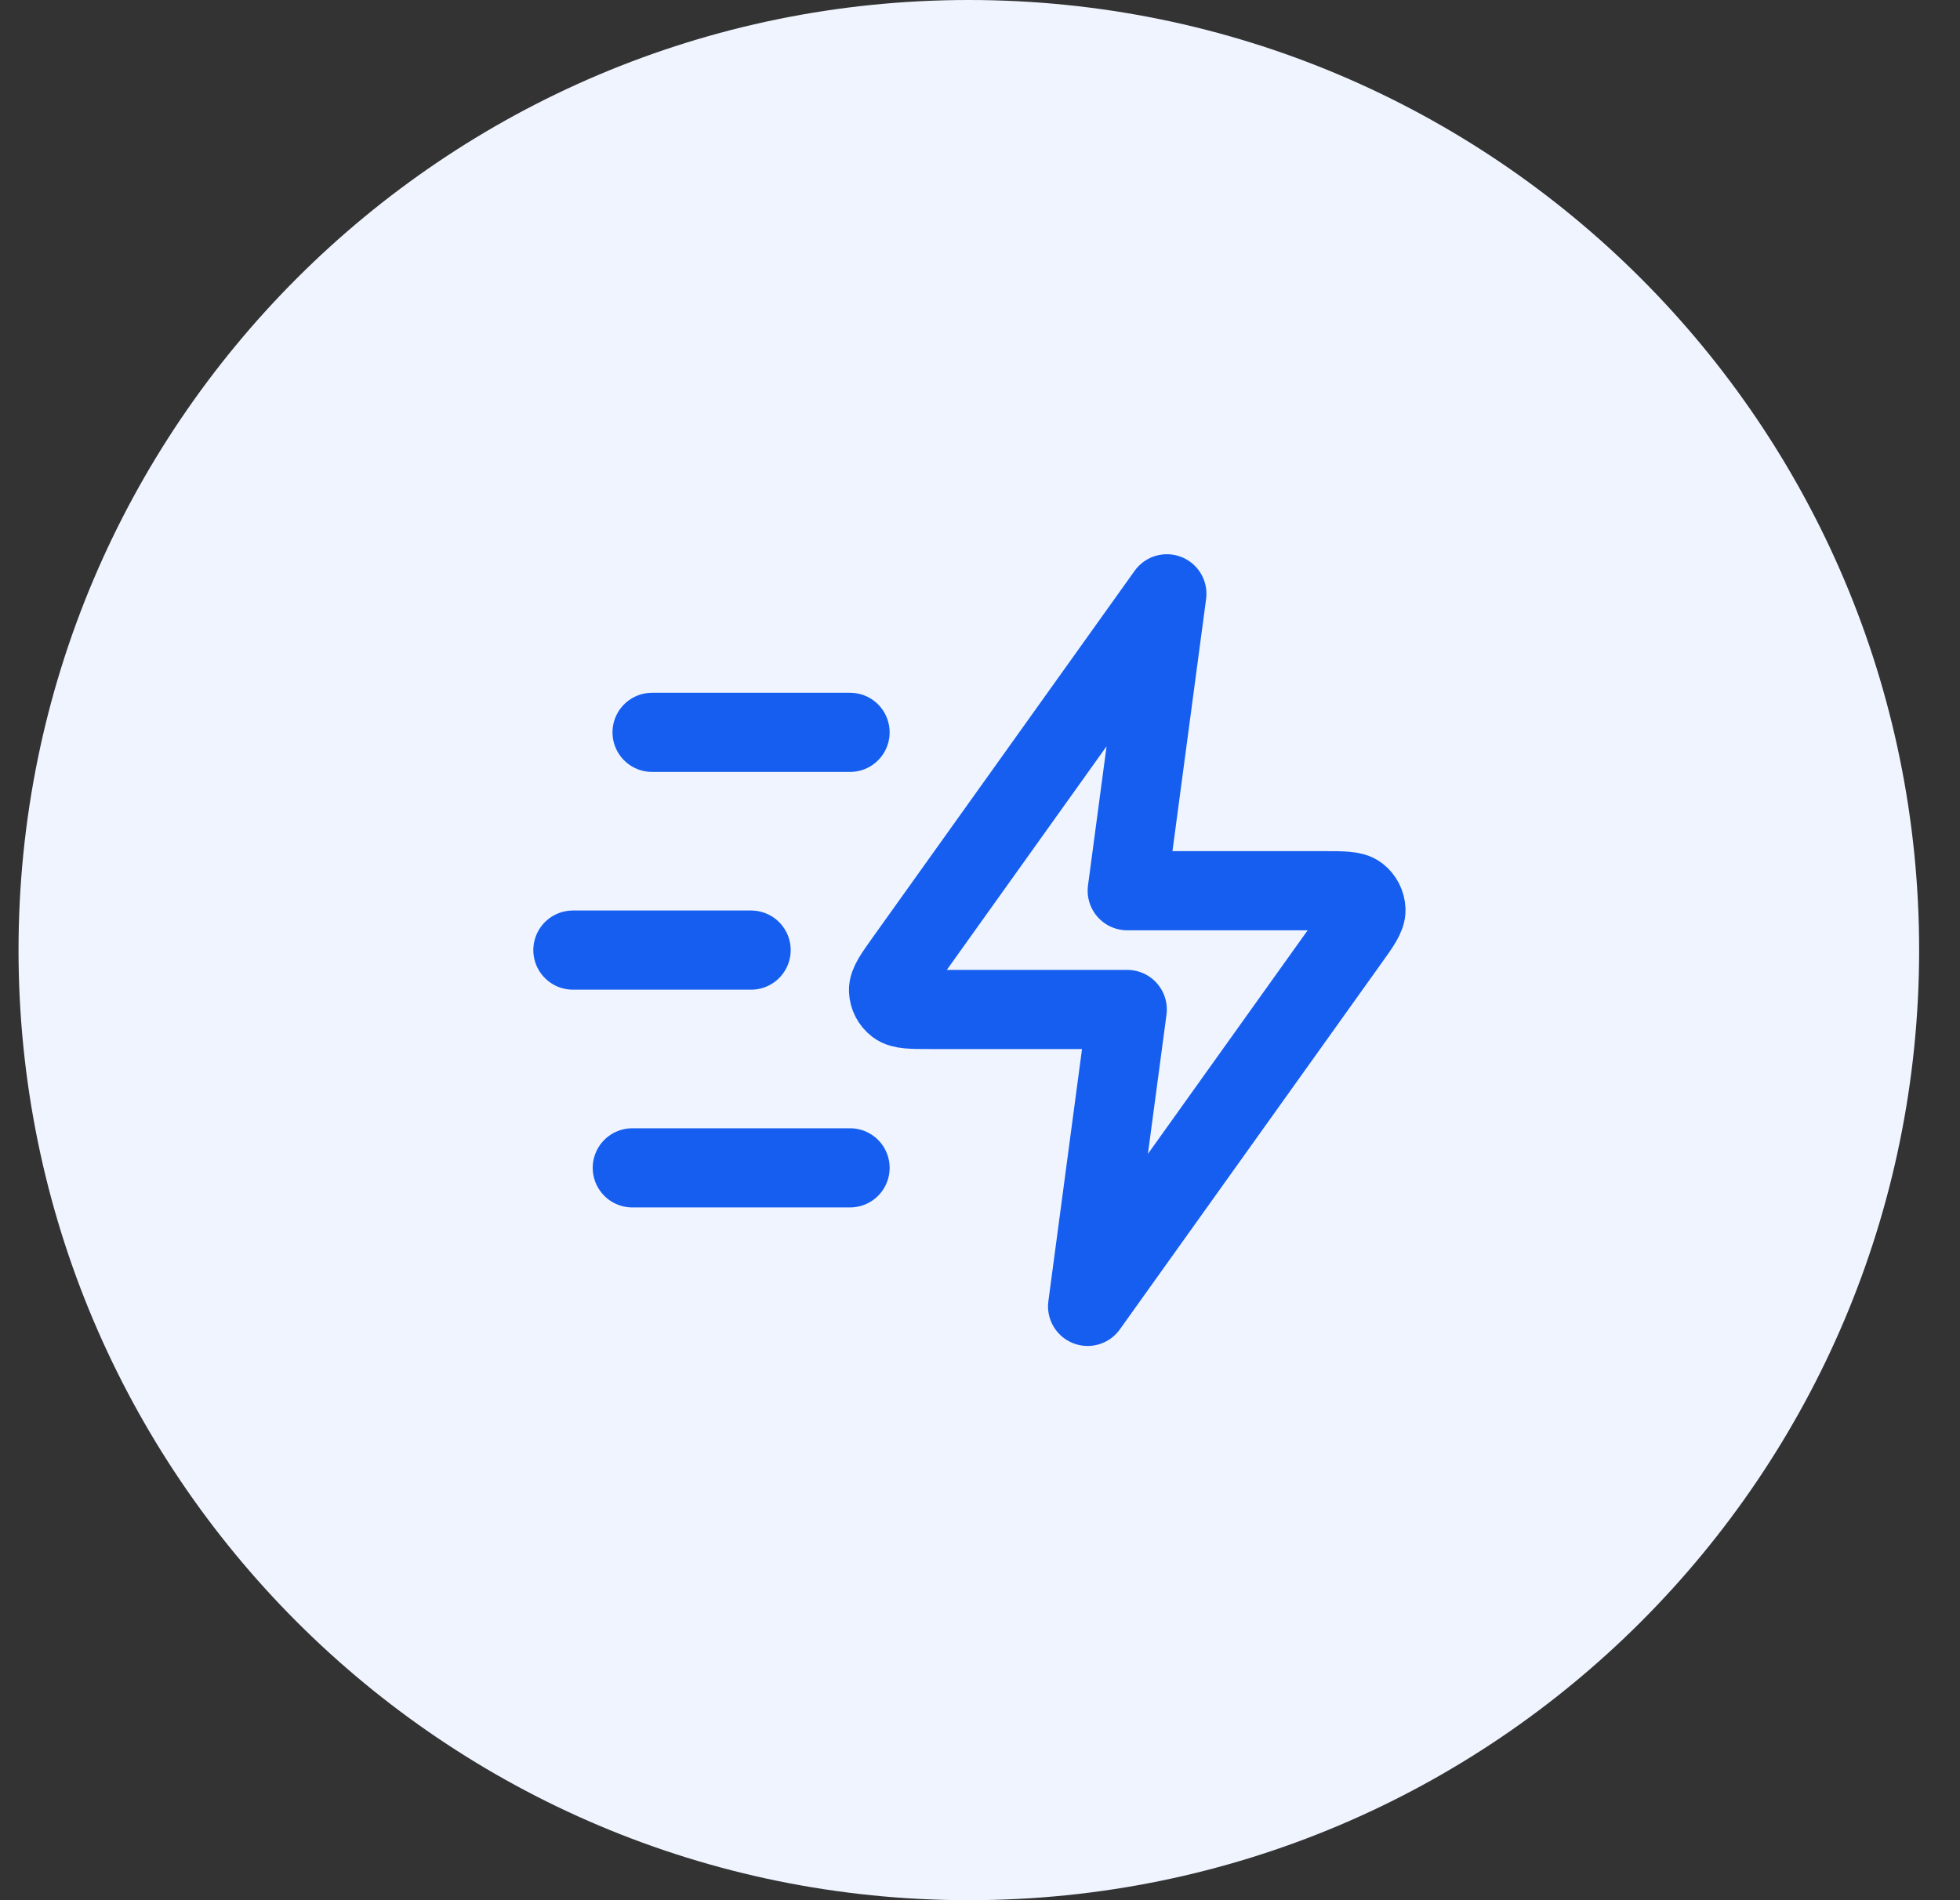 <svg width="33" height="32" viewBox="0 0 33 32" fill="none" xmlns="http://www.w3.org/2000/svg">
<rect x="0" y="0" width="33" height="32" fill="#333333" stroke="none"/>
<path d="M0.312 16C0.312 7.163 7.476 0 16.312 0C25.149 0 32.312 7.163 32.312 16C32.312 24.837 25.149 32 16.312 32C7.476 32 0.312 24.837 0.312 16Z" fill="#EFF4FF"/>
<g clip-path="url(#clip0_209_2398)">
<path d="M14.312 19.667H10.646M12.646 16H9.646M14.312 12.333H10.979M19.646 10L15.248 16.157C15.054 16.429 14.956 16.565 14.96 16.679C14.964 16.778 15.012 16.87 15.09 16.93C15.18 17 15.347 17 15.682 17H18.979L18.312 22L22.71 15.843C22.905 15.571 23.002 15.435 22.998 15.321C22.994 15.222 22.947 15.13 22.869 15.069C22.779 15 22.611 15 22.276 15H18.979L19.646 10Z" stroke="#155EEF" stroke-width="1.333" stroke-linecap="round" stroke-linejoin="round"/>
</g>
<defs>
<clipPath id="clip0_209_2398">
<rect width="16" height="16" fill="white" transform="translate(8.312 8)"/>
</clipPath>
</defs>
</svg>
